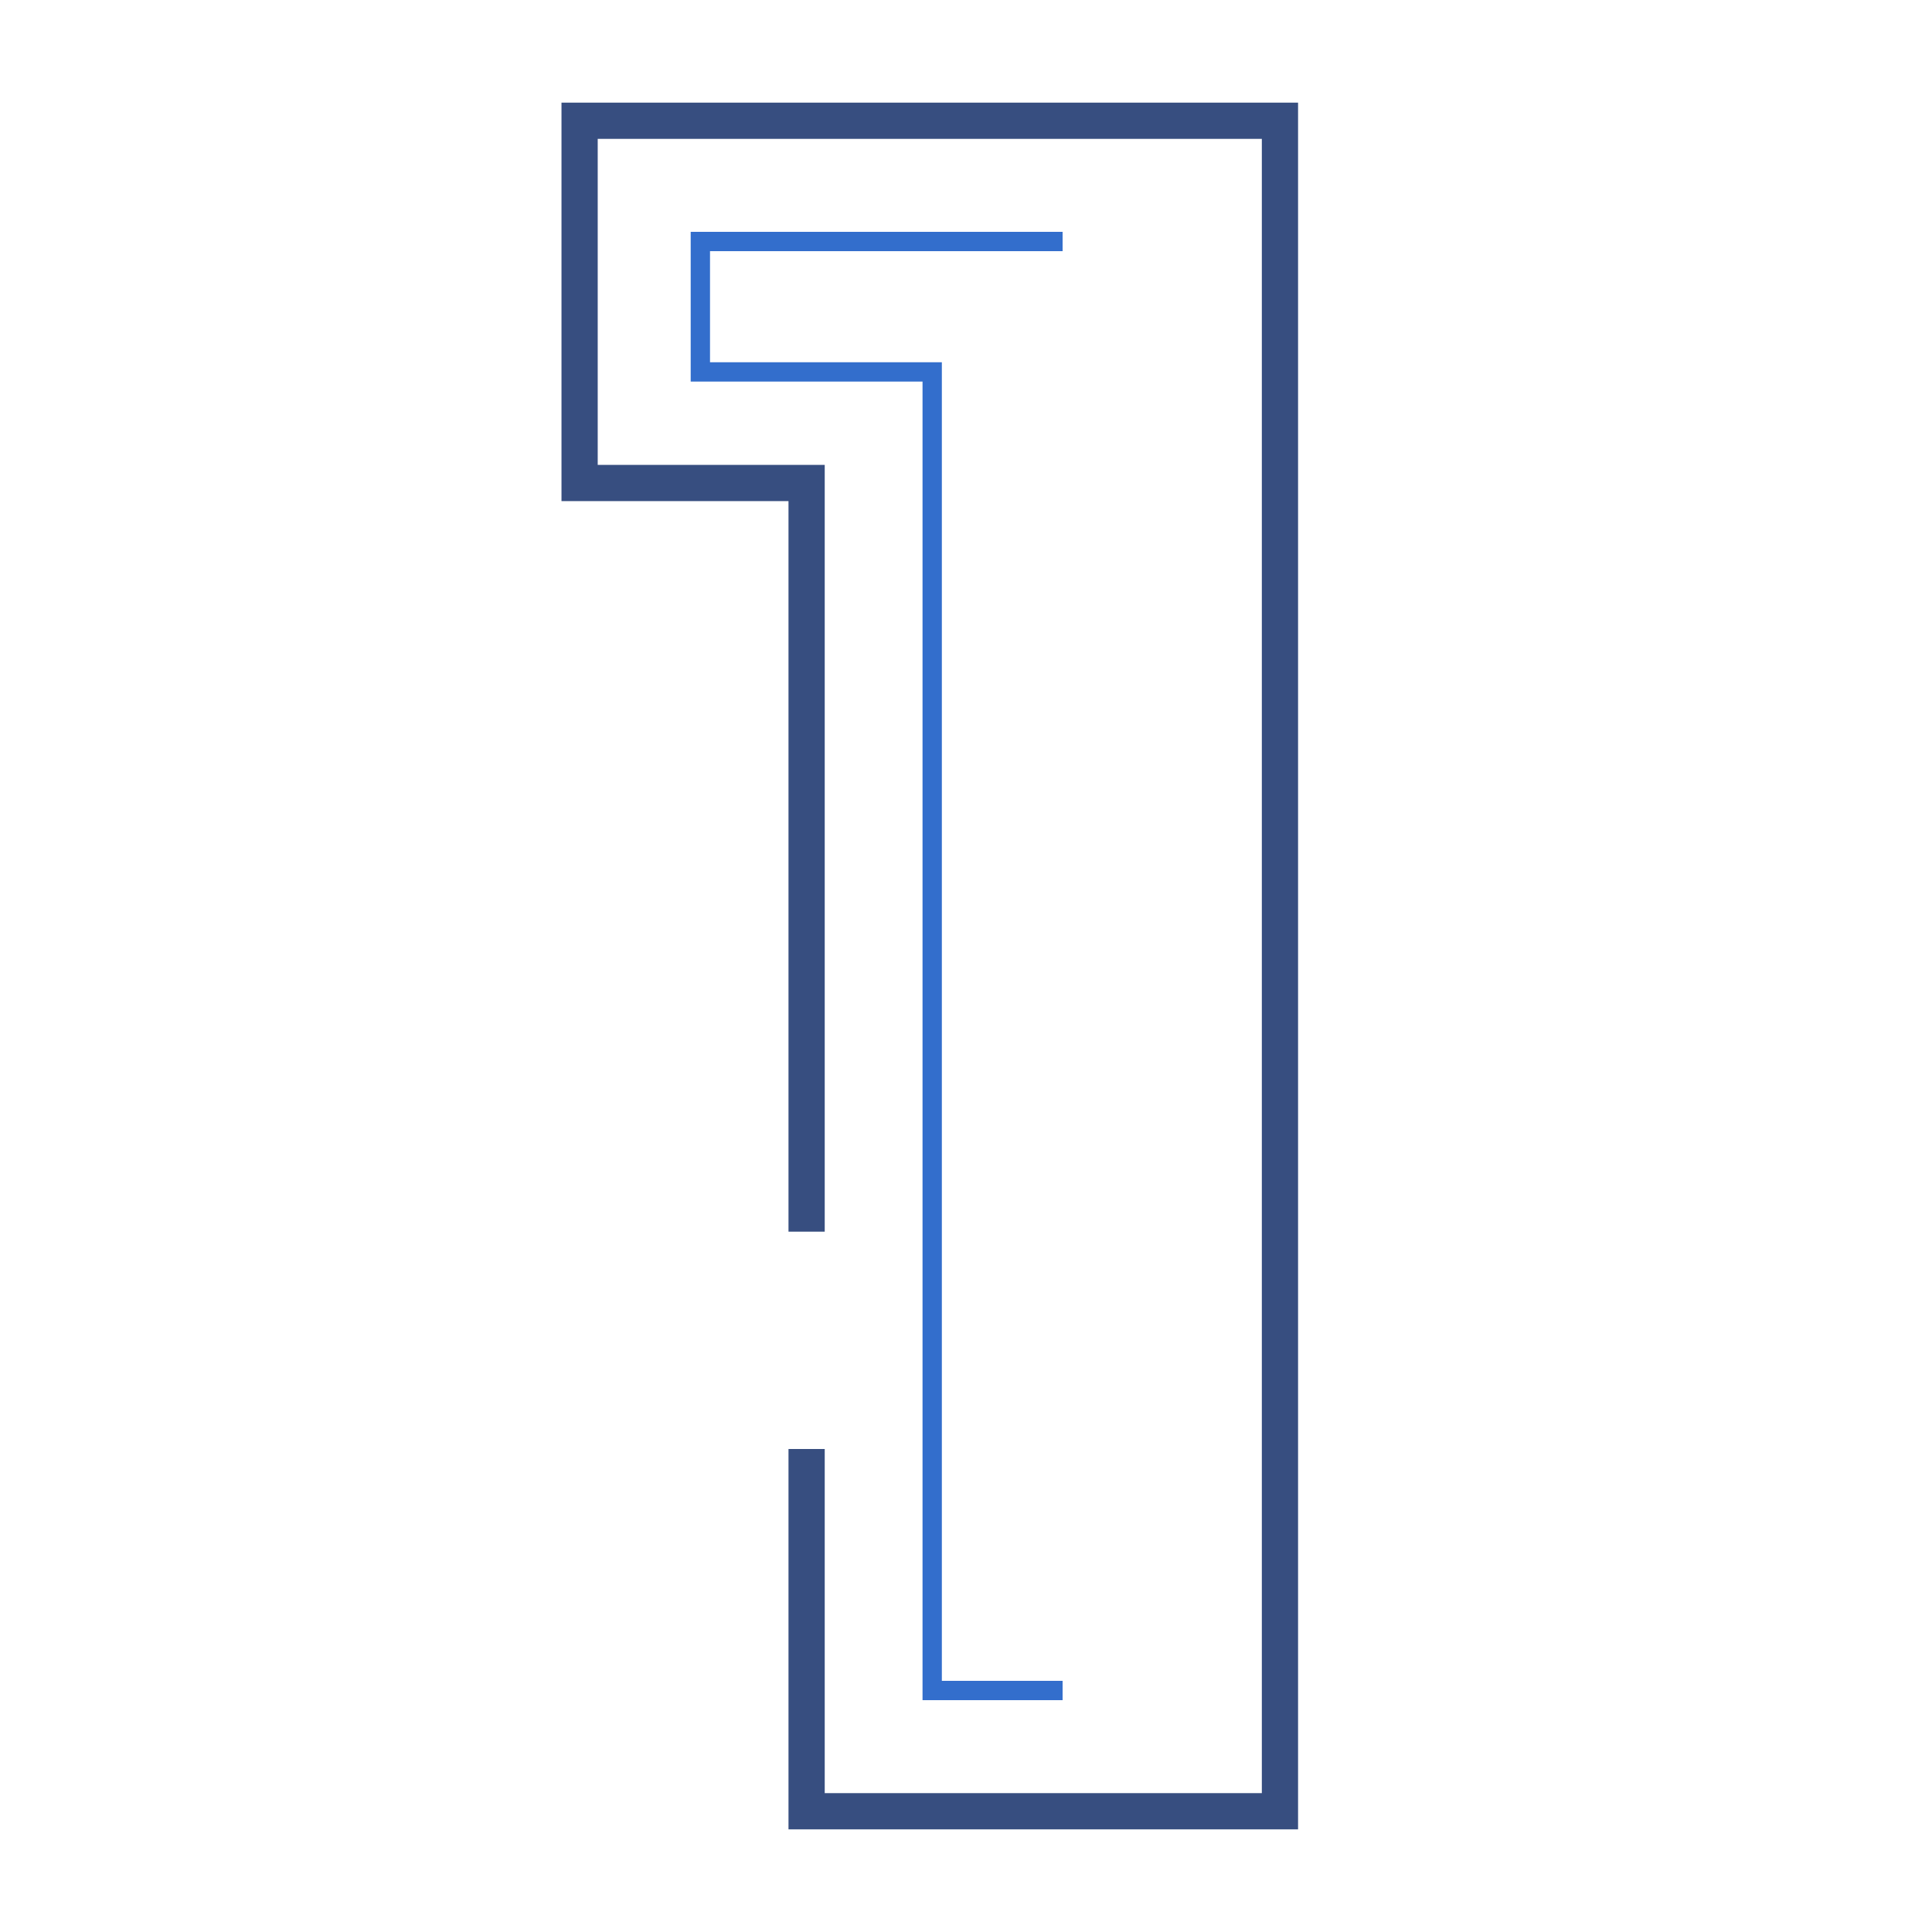 <?xml version="1.0" encoding="UTF-8"?>
<svg id="Illustration" xmlns="http://www.w3.org/2000/svg" width="80" height="80" version="1.1" viewBox="0 0 80 80">
  <!-- Generator: Adobe Illustrator 29.1.0, SVG Export Plug-In . SVG Version: 2.1.0 Build 142)  -->
  <defs>
    <style>
      .st0 {
        fill: #336ecc;
      }

      .st1 {
        fill: #374e80;
      }
    </style>
  </defs>
  <polygon class="st1" points="53.75 75.75 32.65 75.75 32.65 60 34.15 60 34.15 74.25 52.25 74.25 52.25 5.75 24.75 5.75 24.75 19.25 34.15 19.25 34.15 51 32.65 51 32.65 20.75 23.25 20.75 23.25 4.25 53.75 4.25 53.75 75.75"/>
  <polygon class="st0" points="44 70.4 38.2 70.4 38.2 15.8 28.6 15.8 28.6 9.6 44 9.6 44 10.4 29.4 10.4 29.4 15 39 15 39 69.6 44 69.6 44 70.4"/>
</svg>